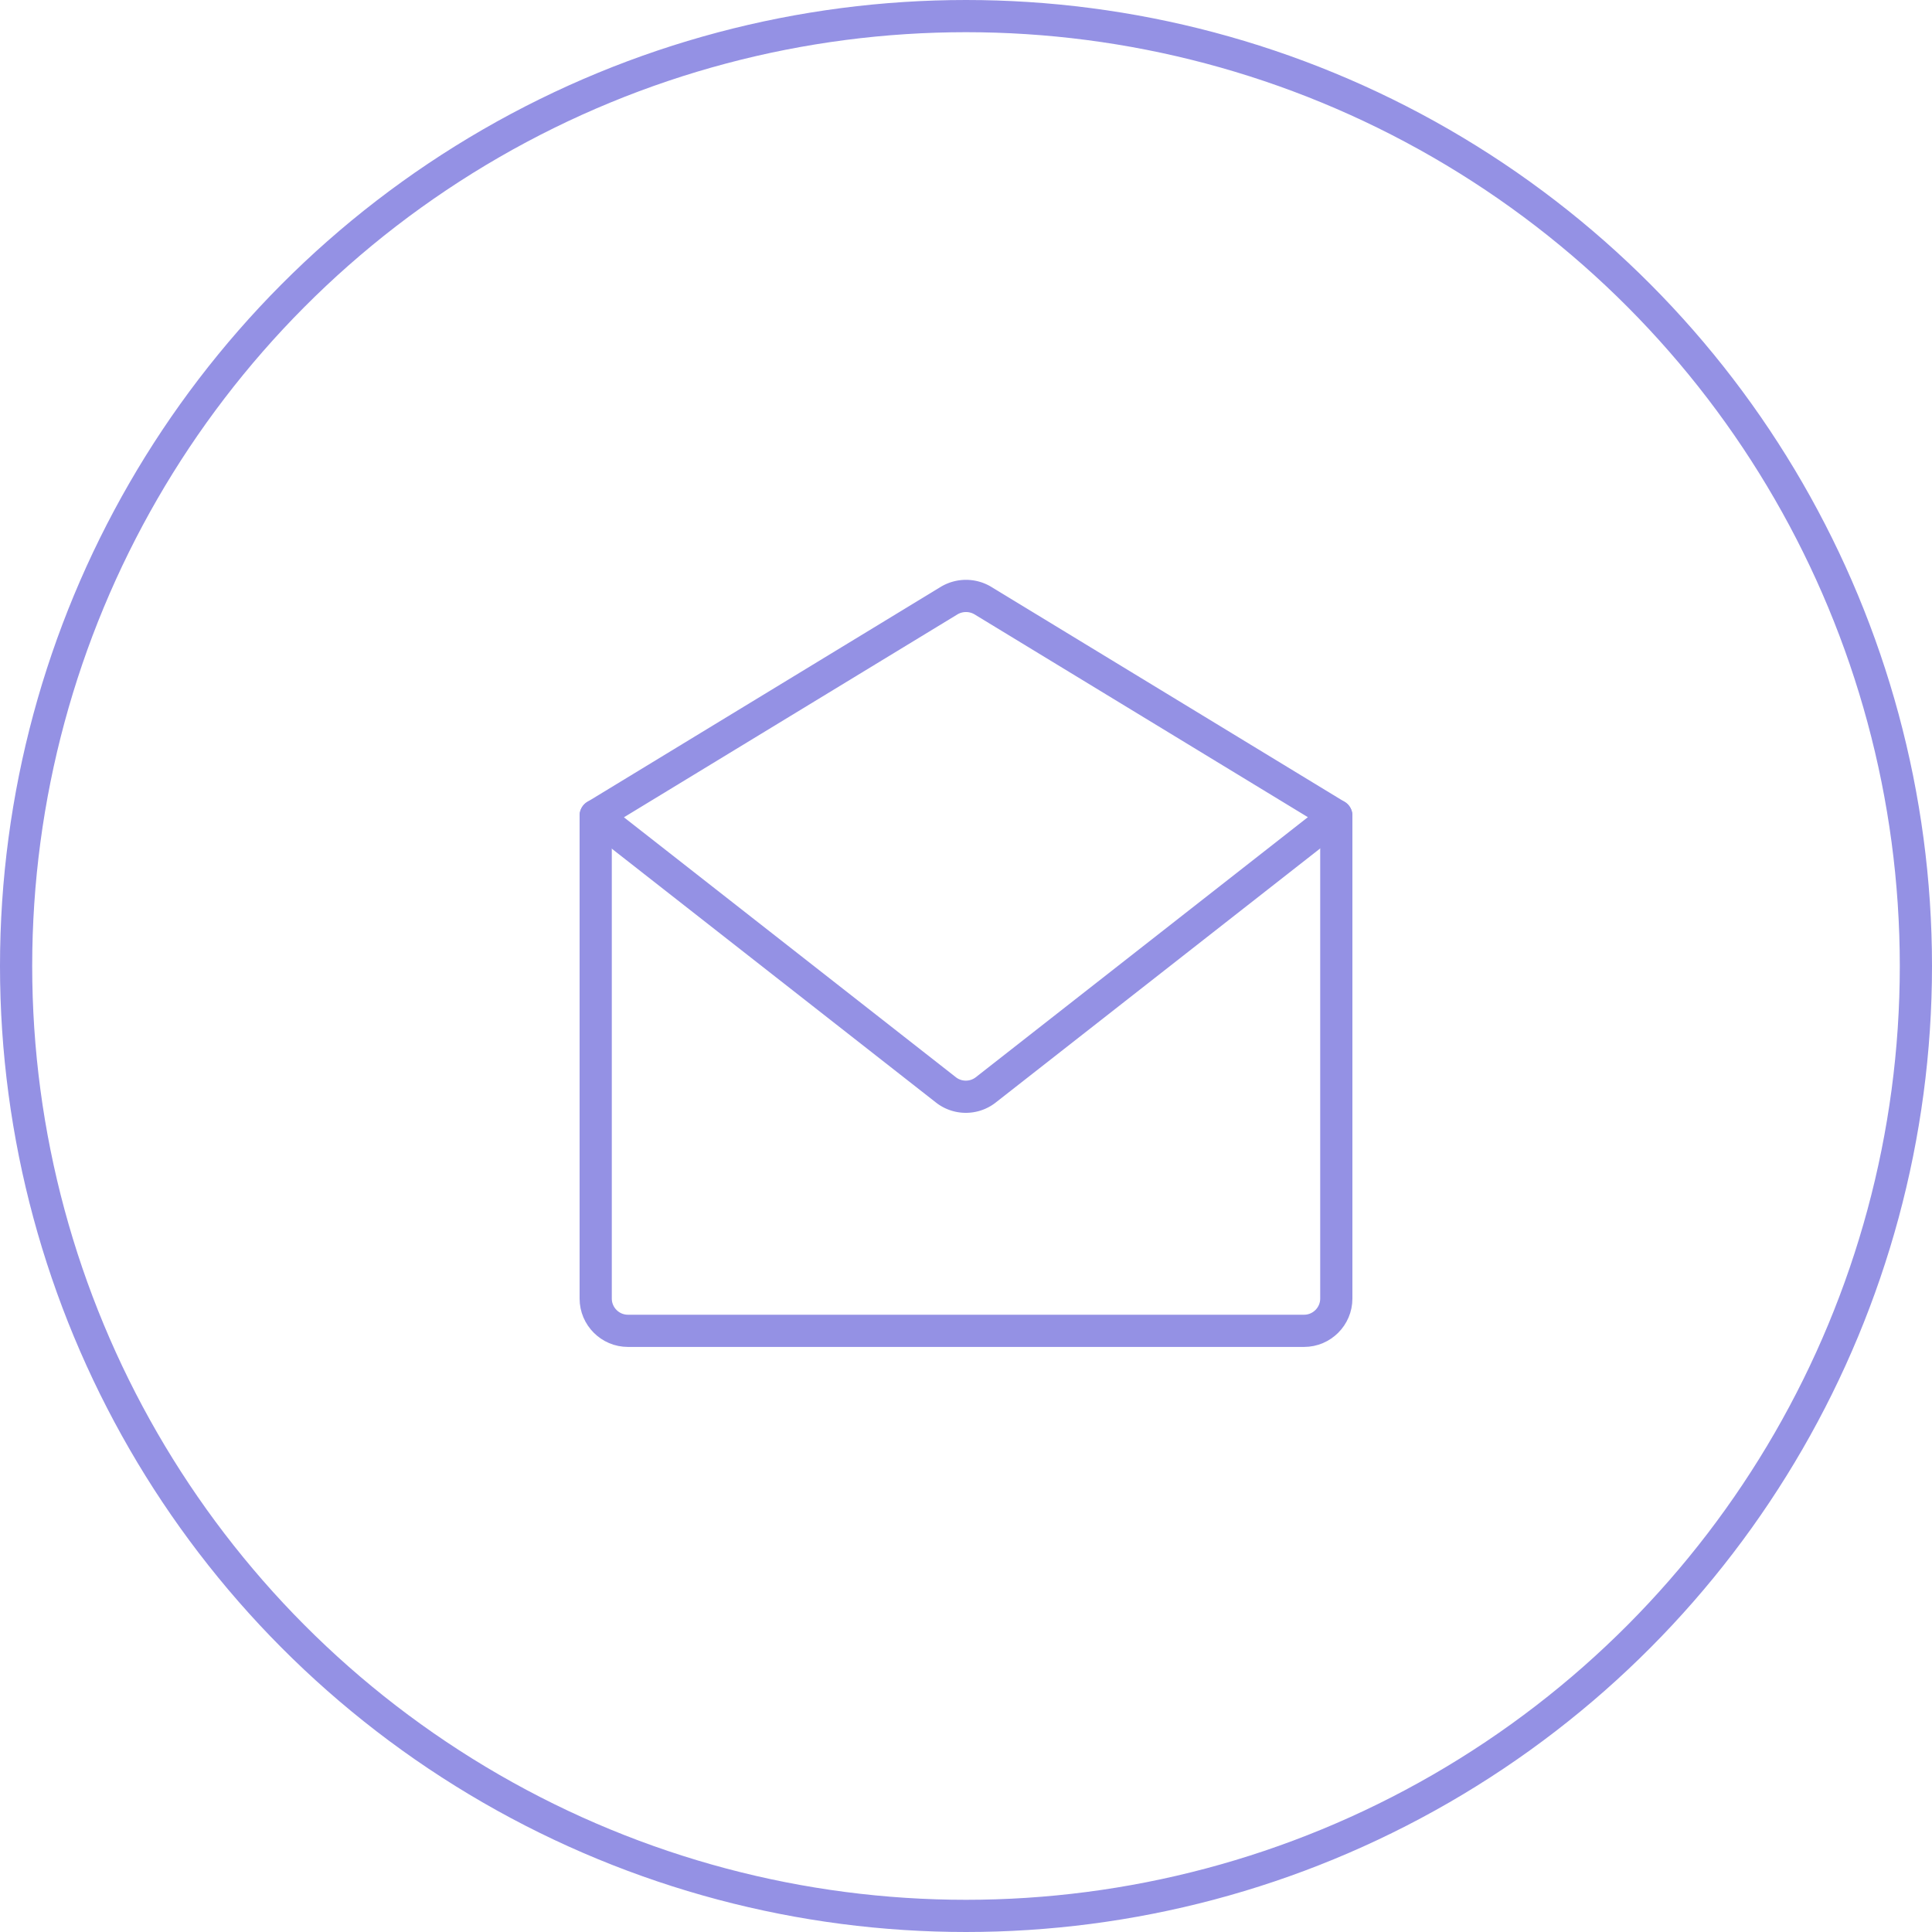 <svg xmlns="http://www.w3.org/2000/svg" width="60" height="60" fill="none"><circle cx="30" cy="30" r="29.5" stroke="#9491E4"/><path stroke="#9491E4" stroke-linecap="round" stroke-linejoin="round" d="M41.5 25.33v15c0 .55-.45 1-1 1h-21c-.55 0-1-.45-1-1v-15"/><path stroke="#9491E4" stroke-linecap="round" stroke-linejoin="round" d="m41.5 25.33-10.98-6.68a1.02 1.02 0 0 0-1.04 0L18.5 25.33l10.88 8.52c.36.28.87.28 1.23 0l10.88-8.52z"/></svg>